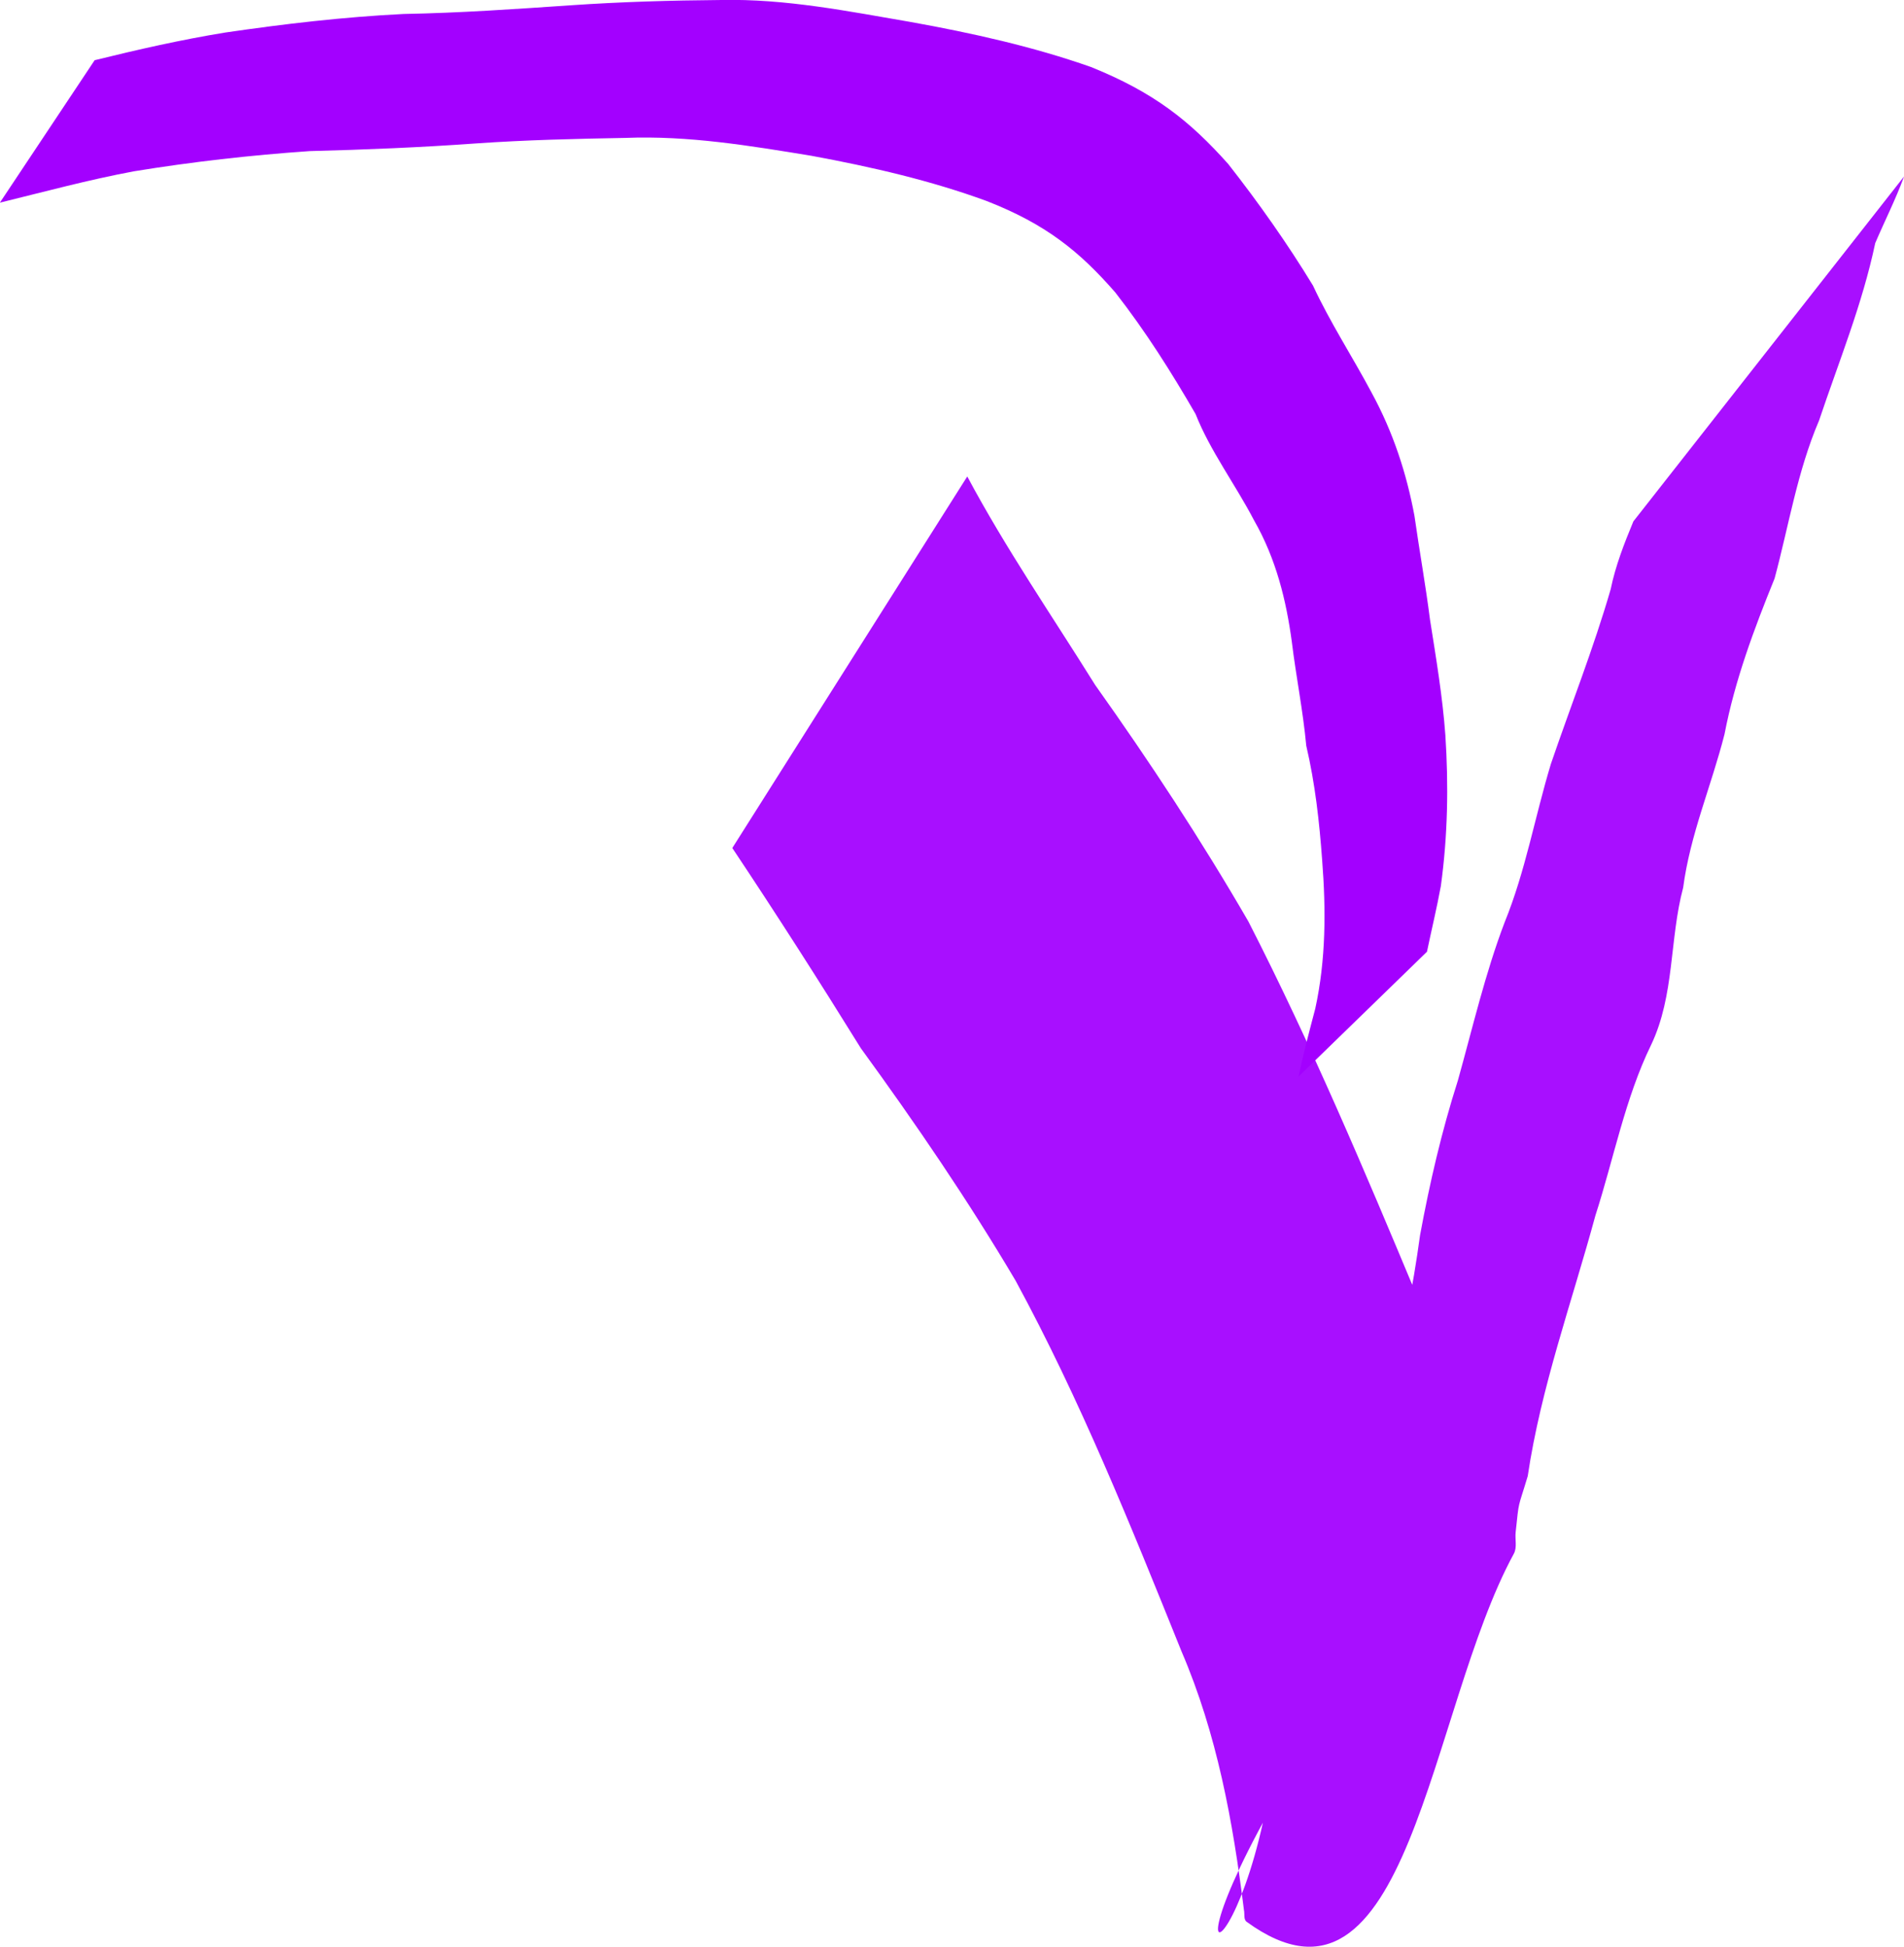 <?xml version="1.0" encoding="UTF-8" standalone="no"?>
<!-- Created with Inkscape (http://www.inkscape.org/) -->

<svg
   xmlns:dc="http://purl.org/dc/elements/1.1/"
   xmlns:cc="http://creativecommons.org/ns#"
   xmlns:rdf="http://www.w3.org/1999/02/22-rdf-syntax-ns#"
   xmlns:svg="http://www.w3.org/2000/svg"
   xmlns="http://www.w3.org/2000/svg"
   xmlns:sodipodi="http://sodipodi.sourceforge.net/DTD/sodipodi-0.dtd"
   xmlns:inkscape="http://www.inkscape.org/namespaces/inkscape"
   width="48.522mm"
   height="49.602mm"
   viewBox="0 0 48.522 49.602"
   version="1.1"
   id="svg8"
   inkscape:version="0.92.3 (2405546, 2018-03-11)"
   sodipodi:docname="giu2.svg">
  <defs
     id="defs2" />
  <sodipodi:namedview
     id="base"
     pagecolor="#ffffff"
     bordercolor="#666666"
     borderopacity="1.0"
     inkscape:pageopacity="0.0"
     inkscape:pageshadow="2"
     inkscape:zoom="0.49497475"
     inkscape:cx="-73.261541"
     inkscape:cy="165.39077"
     inkscape:document-units="mm"
     inkscape:current-layer="layer1"
     showgrid="false"
     inkscape:window-width="1368"
     inkscape:window-height="731"
     inkscape:window-x="0"
     inkscape:window-y="0"
     inkscape:window-maximized="1" />
  <g
     inkscape:label="Livello 1"
     inkscape:groupmode="layer"
     id="layer1"
     transform="translate(-56.295,-113.83)">
    <path
       style="fill:#a300ff;fill-opacity:1;stroke-width:0.112"
       id="path7655"
       d="m 56.295,118.993 c 1.134,-0.278 2.252,-0.581 3.412,-0.798 1.479,-0.241 2.972,-0.411 4.481,-0.515 1.421,-0.036 2.834,-0.094 4.248,-0.196 1.261,-0.088 2.529,-0.117 3.795,-0.14 1.609,-0.064 3.187,0.201 4.745,0.456 1.539,0.284 3.038,0.63 4.458,1.15 1.515,0.59 2.373,1.288 3.281,2.329 0.78,0.999 1.437,2.044 2.049,3.102 0.37,0.938 1.015,1.795 1.487,2.703 0.566,0.988 0.822,2.041 0.965,3.1 0.108,0.884 0.286,1.761 0.368,2.647 0.226,0.964 0.334,1.939 0.405,2.915 0.098,1.264 0.098,2.53 -0.175,3.782 -0.151,0.576 -0.306,1.15 -0.424,1.73 0,0 3.27,-3.178 3.27,-3.178 v 0 c 0.116,-0.558 0.252,-1.115 0.354,-1.675 0.176,-1.278 0.199,-2.56 0.115,-3.843 -0.072,-0.987 -0.237,-1.965 -0.392,-2.946 -0.112,-0.883 -0.271,-1.762 -0.396,-2.644 -0.199,-1.073 -0.542,-2.13 -1.092,-3.138 -0.486,-0.912 -1.063,-1.798 -1.493,-2.727 -0.645,-1.058 -1.371,-2.091 -2.159,-3.096 -0.987,-1.107 -1.896,-1.827 -3.5,-2.474 -1.471,-0.518 -3.016,-0.863 -4.601,-1.148 -1.581,-0.271 -3.182,-0.594 -4.819,-0.559 -1.282,0.01 -2.563,0.047 -3.84,0.135 -1.418,0.097 -2.832,0.195 -4.257,0.221 -1.532,0.076 -3.04,0.253 -4.545,0.473 -1.13,0.184 -2.232,0.435 -3.328,0.705 0,0 -2.413,3.626 -2.413,3.626 z"
       inkscape:connector-curvature="0" />
    <path
       style="fill:#a300ff;fill-opacity:0.941;stroke-width:0.265"
       id="path7657"
       d="m 74.956,135.435 c 1.121,1.681 2.212,3.386 3.279,5.107 1.398,1.92 2.731,3.873 3.941,5.918 1.649,3.036 2.939,6.247 4.229,9.447 0.904,2.104 1.311,4.335 1.591,6.591 0.023,0.1 -0.014,0.239 0.069,0.299 4.129,3 4.632,-5.385 6.809,-9.379 0.087,-0.161 0.027,-0.365 0.046,-0.547 0.092,-0.857 0.049,-0.565 0.308,-1.429 0.338,-2.271 1.125,-4.431 1.724,-6.638 0.462,-1.429 0.759,-2.996 1.422,-4.354 0.601,-1.263 0.464,-2.687 0.815,-4.003 0.179,-1.357 0.721,-2.597 1.054,-3.91 0.264,-1.374 0.752,-2.677 1.276,-3.967 0.365,-1.358 0.578,-2.725 1.134,-4.027 0.505,-1.505 1.103,-2.961 1.431,-4.519 0.244,-0.571 0.521,-1.115 0.735,-1.698 0,0 -6.899,8.789 -6.899,8.789 v 0 c -0.233,0.562 -0.455,1.128 -0.578,1.728 -0.436,1.507 -1.017,2.967 -1.524,4.452 -0.407,1.343 -0.647,2.731 -1.178,4.034 -0.499,1.311 -0.815,2.685 -1.193,4.035 -0.413,1.292 -0.716,2.603 -0.963,3.939 -0.187,1.348 -0.415,2.679 -0.996,3.925 -0.426,1.434 -0.921,2.847 -1.247,4.309 -0.63,2.227 -1.249,4.455 -1.758,6.714 -1.109,5.05 -3.392,3.719 4.903,-7.399 0.622,-0.834 1.262,1.279 1.01,0.495 -0.547,-2.183 -0.968,-4.402 -1.97,-6.443 -1.35,-3.234 -2.718,-6.472 -4.315,-9.592 -1.202,-2.077 -2.515,-4.072 -3.905,-6.027 -1.1,-1.763 -2.281,-3.48 -3.261,-5.315 0,0 -5.987,9.466 -5.987,9.466 z"
       inkscape:connector-curvature="0" />
  </g>
</svg>
